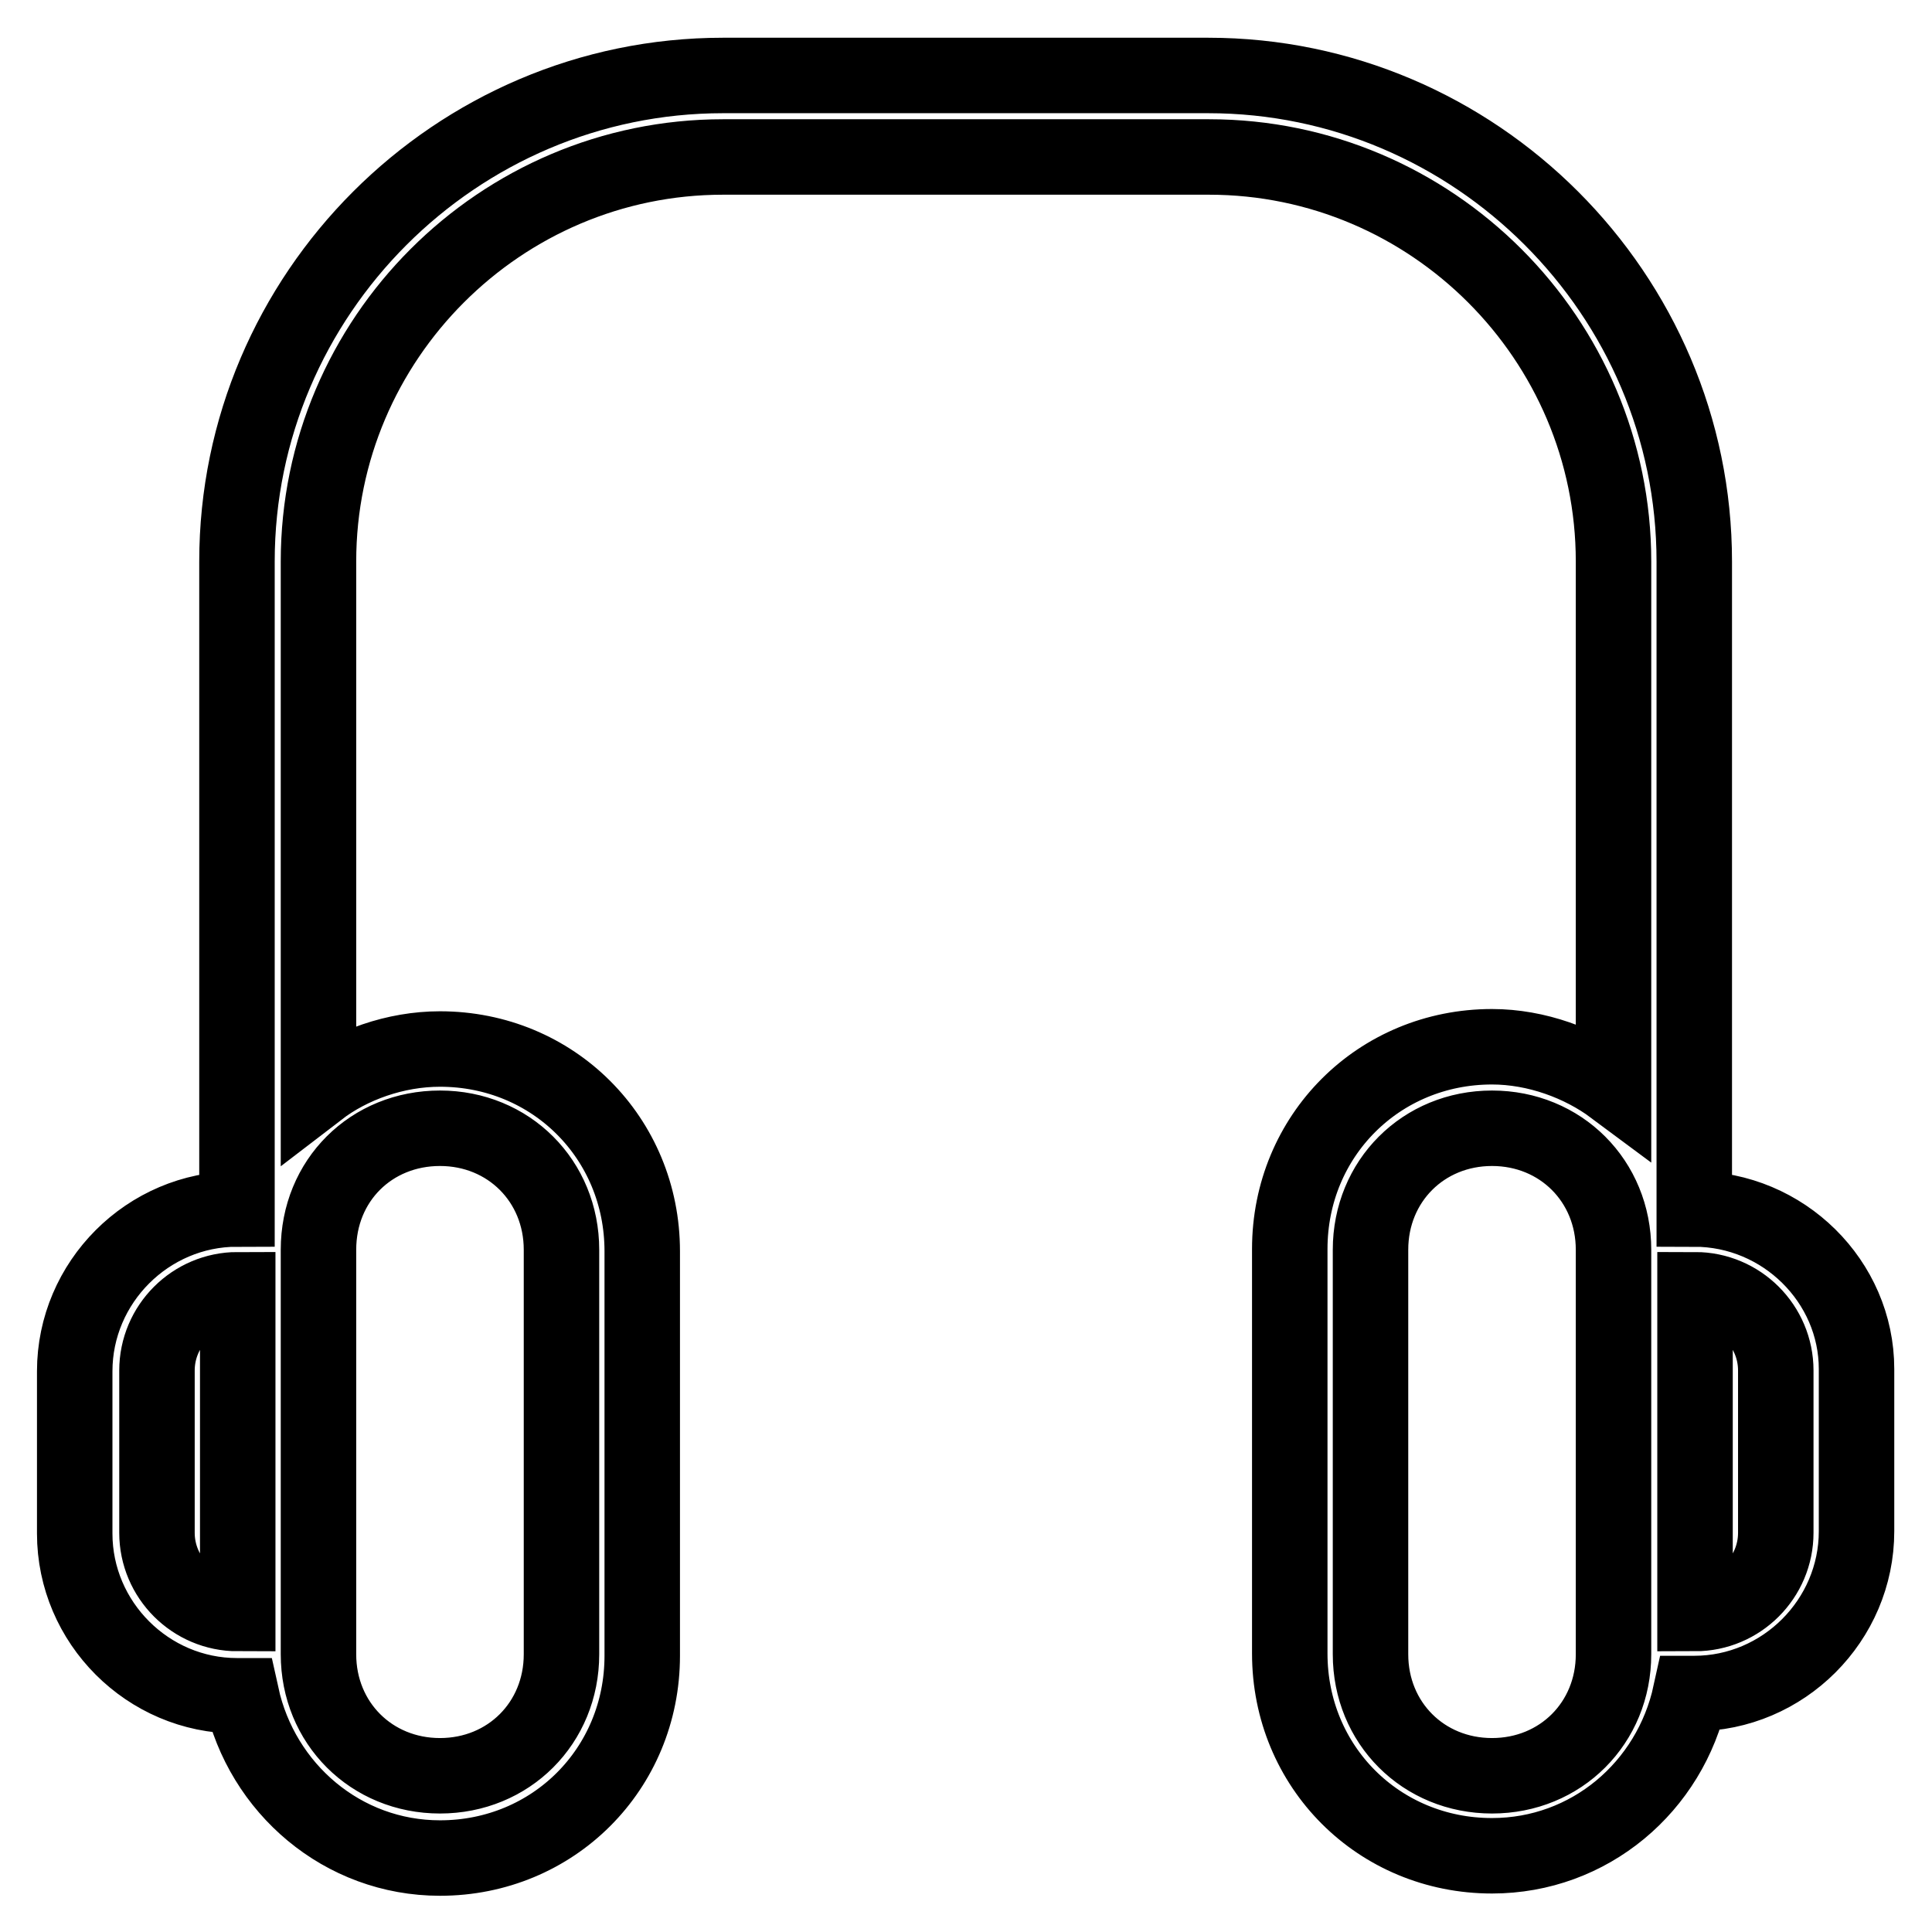 <?xml version="1.0" encoding="utf-8"?>
<!-- Svg Vector Icons : http://www.onlinewebfonts.com/icon -->
<!DOCTYPE svg PUBLIC "-//W3C//DTD SVG 1.1//EN" "http://www.w3.org/Graphics/SVG/1.1/DTD/svg11.dtd">
<svg version="1.1" xmlns="http://www.w3.org/2000/svg" xmlns:xlink="http://www.w3.org/1999/xlink" x="0px" y="0px" viewBox="0 0 256 256" enable-background="new 0 0 256 256" xml:space="preserve">
<g> <path stroke-width="10" fill-opacity="0" stroke="#000000"  d="M224.5,160.2V74.4c0-35.4-29-64.4-64.4-64.4H95.8c-35.4,0-64.4,29-64.4,64.4v85.8 c-11.8,0-21.5,9.7-21.5,21.5v21.5c0,11.8,9.7,21.5,21.5,21.5H32c2.7,12.3,13.4,21.5,26.3,21.5c15,0,26.8-11.8,26.8-26.8v-53.6 c0-15-11.8-26.8-26.8-26.8c-5.9,0-11.8,2.1-16.1,5.4V74.4c0-29.5,24.1-53.6,53.6-53.6h64.4c29.5,0,53.6,24.1,53.6,53.6v69.7 c-4.3-3.2-10.2-5.4-16.1-5.4c-15,0-26.8,11.8-26.8,26.8v53.6c0,15,11.8,26.8,26.8,26.8c12.9,0,23.6-9.1,26.3-21.5h0.5 c11.8,0,21.5-9.7,21.5-21.5v-21.5C246,169.8,236.3,160.2,224.5,160.2z M31.5,213.8c-5.9,0-10.7-4.8-10.7-10.7v-21.5 c0-5.9,4.8-10.7,10.7-10.7V213.8z M58.3,149.5c9.1,0,16.1,7,16.1,16.1v53.6c0,9.1-7,16.1-16.1,16.1c-9.1,0-16.1-7-16.1-16.1v-53.6 C42.2,156.4,49.2,149.5,58.3,149.5z M213.8,219.2c0,9.1-7,16.1-16.1,16.1c-9.1,0-16.1-7-16.1-16.1v-53.6c0-9.1,7-16.1,16.1-16.1 c9.1,0,16.1,7,16.1,16.1V219.2z M235.3,203.1c0,5.9-4.8,10.7-10.7,10.7v-42.9c5.9,0,10.7,4.8,10.7,10.7V203.1z"/></g>
</svg>